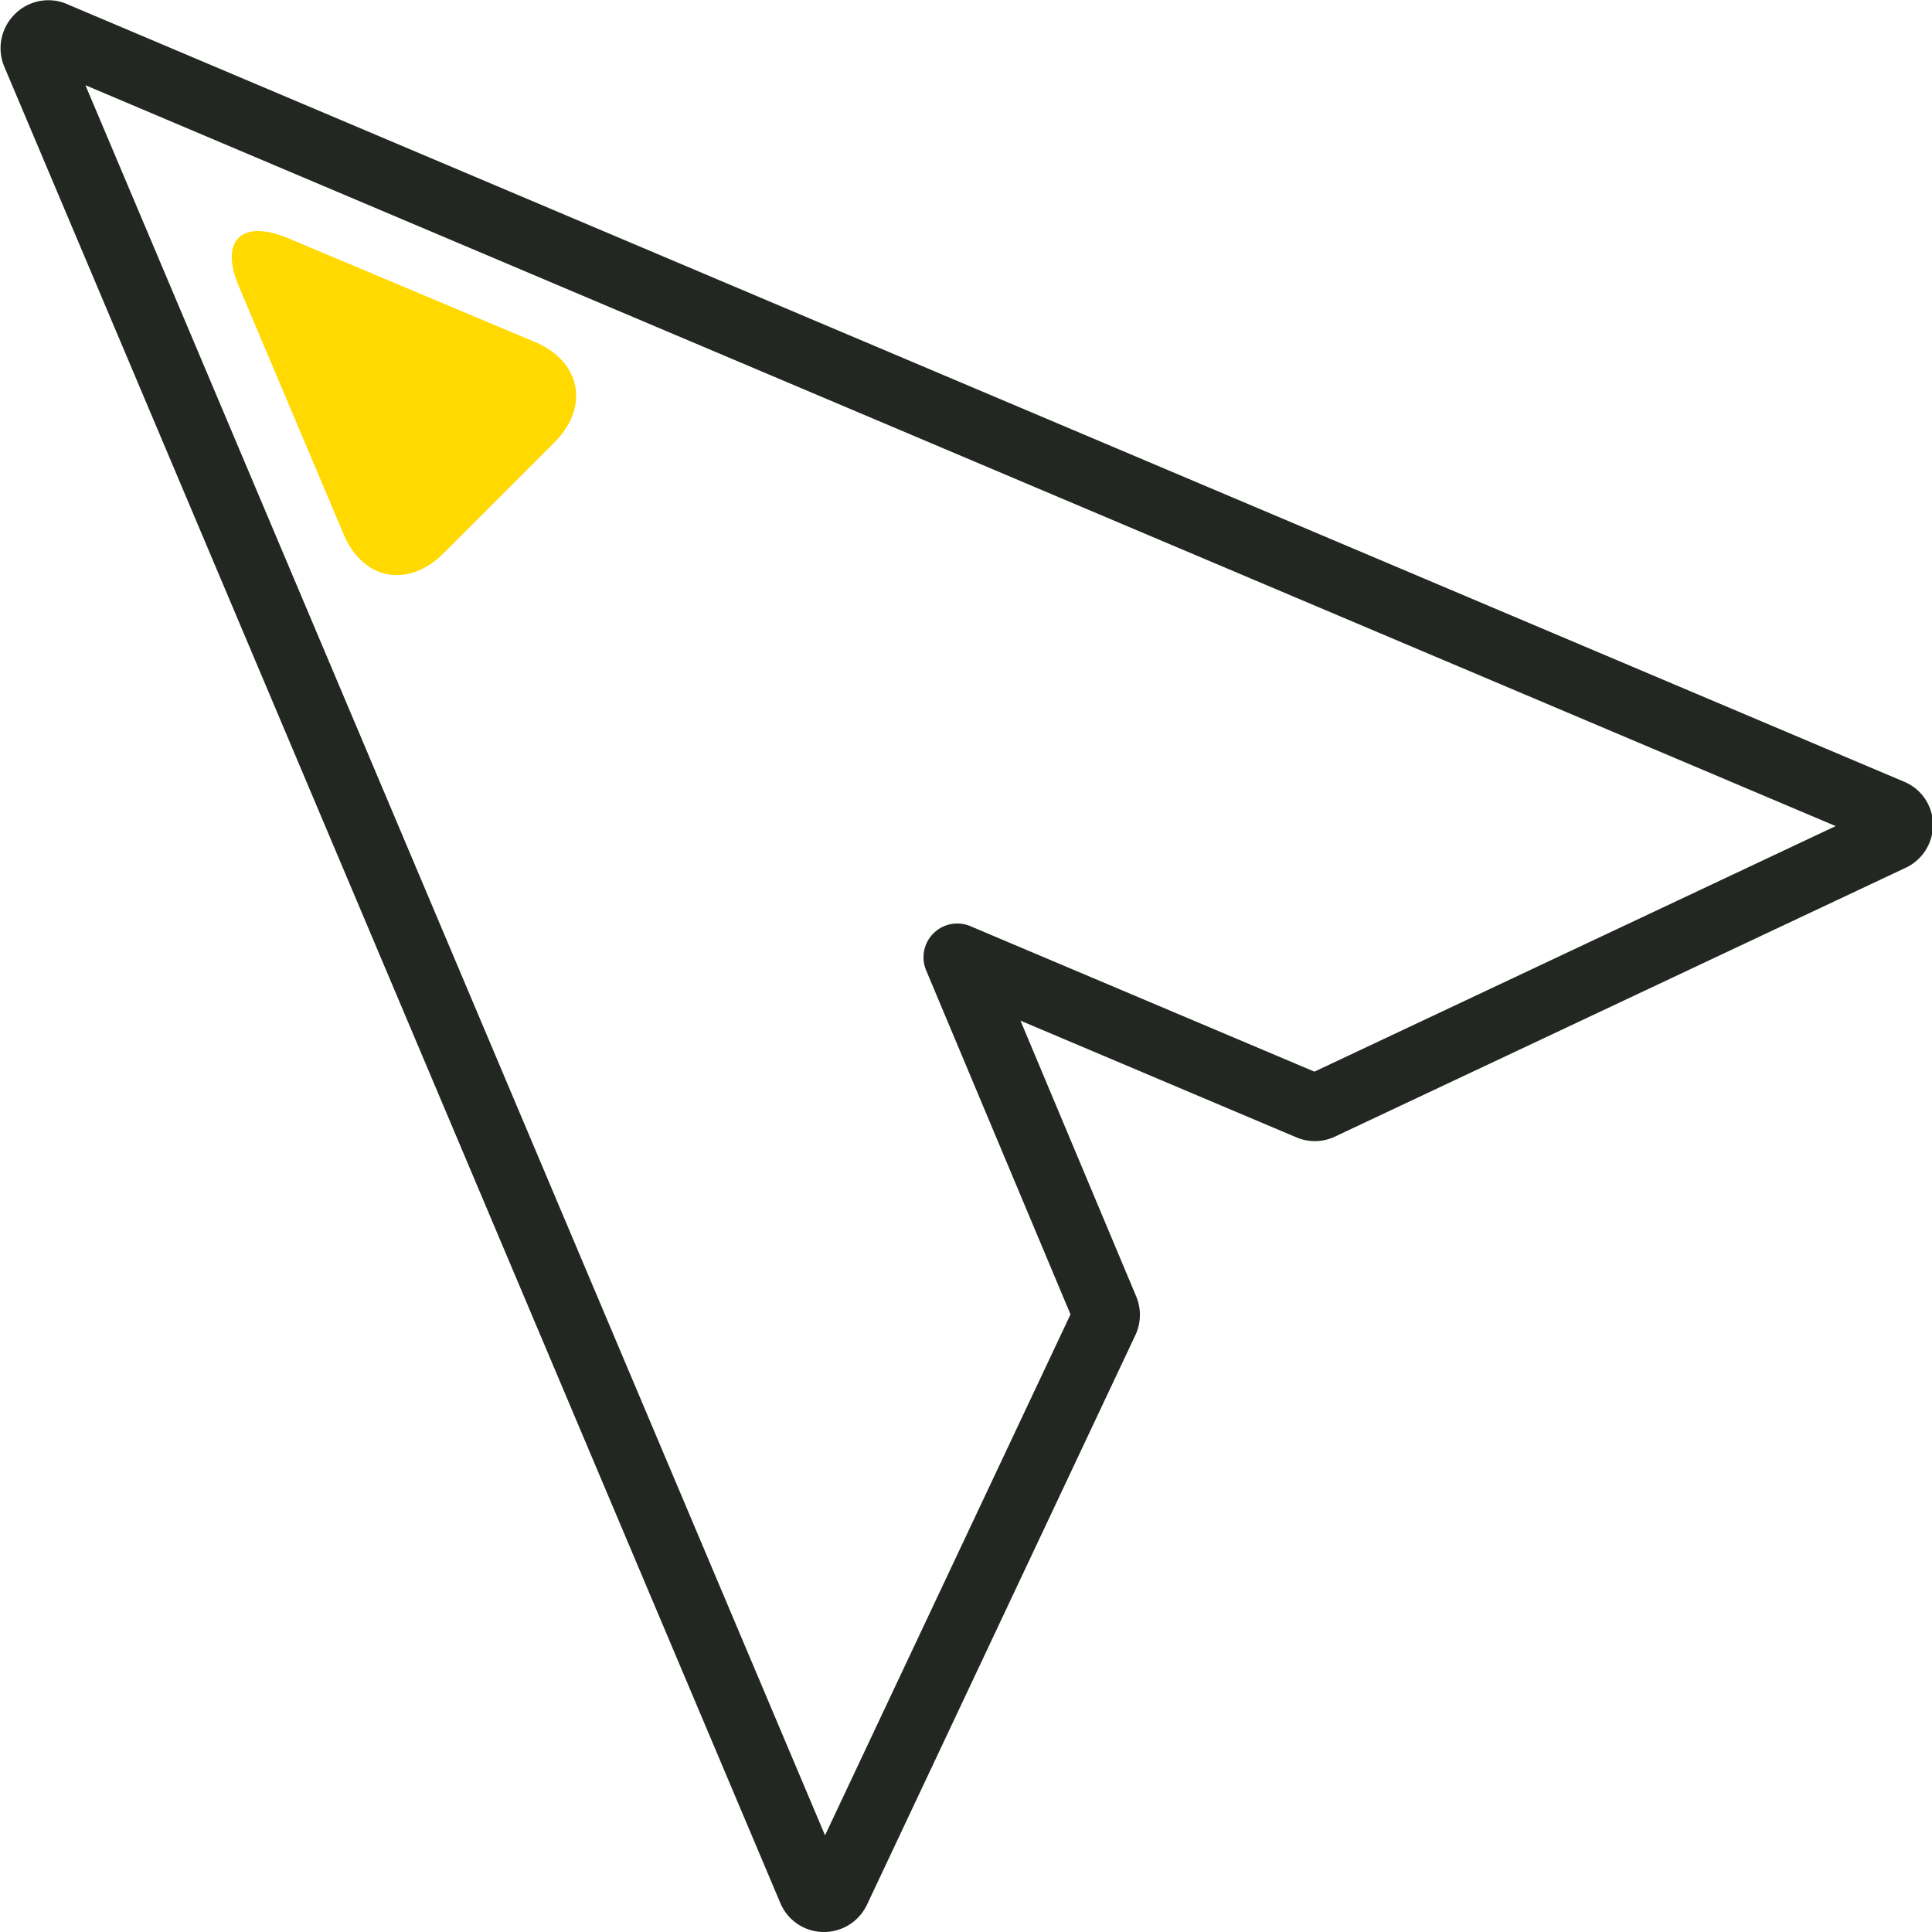 <svg xmlns="http://www.w3.org/2000/svg" viewBox="0 0 100.71 100.71"><defs><style>.cls-1{fill:none;stroke:#232722;stroke-linecap:round;stroke-linejoin:round;stroke-width:3.52px;}.cls-2{fill:#ffd900;}</style></defs><g id="レイヤー_2" data-name="レイヤー 2"><g id="レイヤー_1-2" data-name="レイヤー 1"><path class="cls-1" d="M2,2a.73.73,0,0,0-.16.78L42.3,98.52a.7.7,0,0,0,.64.43.72.72,0,0,0,.66-.41l14-29.71a.73.73,0,0,0,0-.58L49.9,49.9l18.35,7.76a.69.69,0,0,0,.58,0l29.72-14A.71.71,0,0,0,99,43v0a.67.67,0,0,0-.43-.63L2.75,1.81A.71.71,0,0,0,2,2Z"/><path class="cls-2" d="M15,12.41c-2.42-1-3.57.12-2.54,2.54l5.44,12.87c1,2.42,3.38,2.88,5.24,1l5.75-5.75c1.86-1.86,1.4-4.22-1-5.24Z"/></g></g></svg>